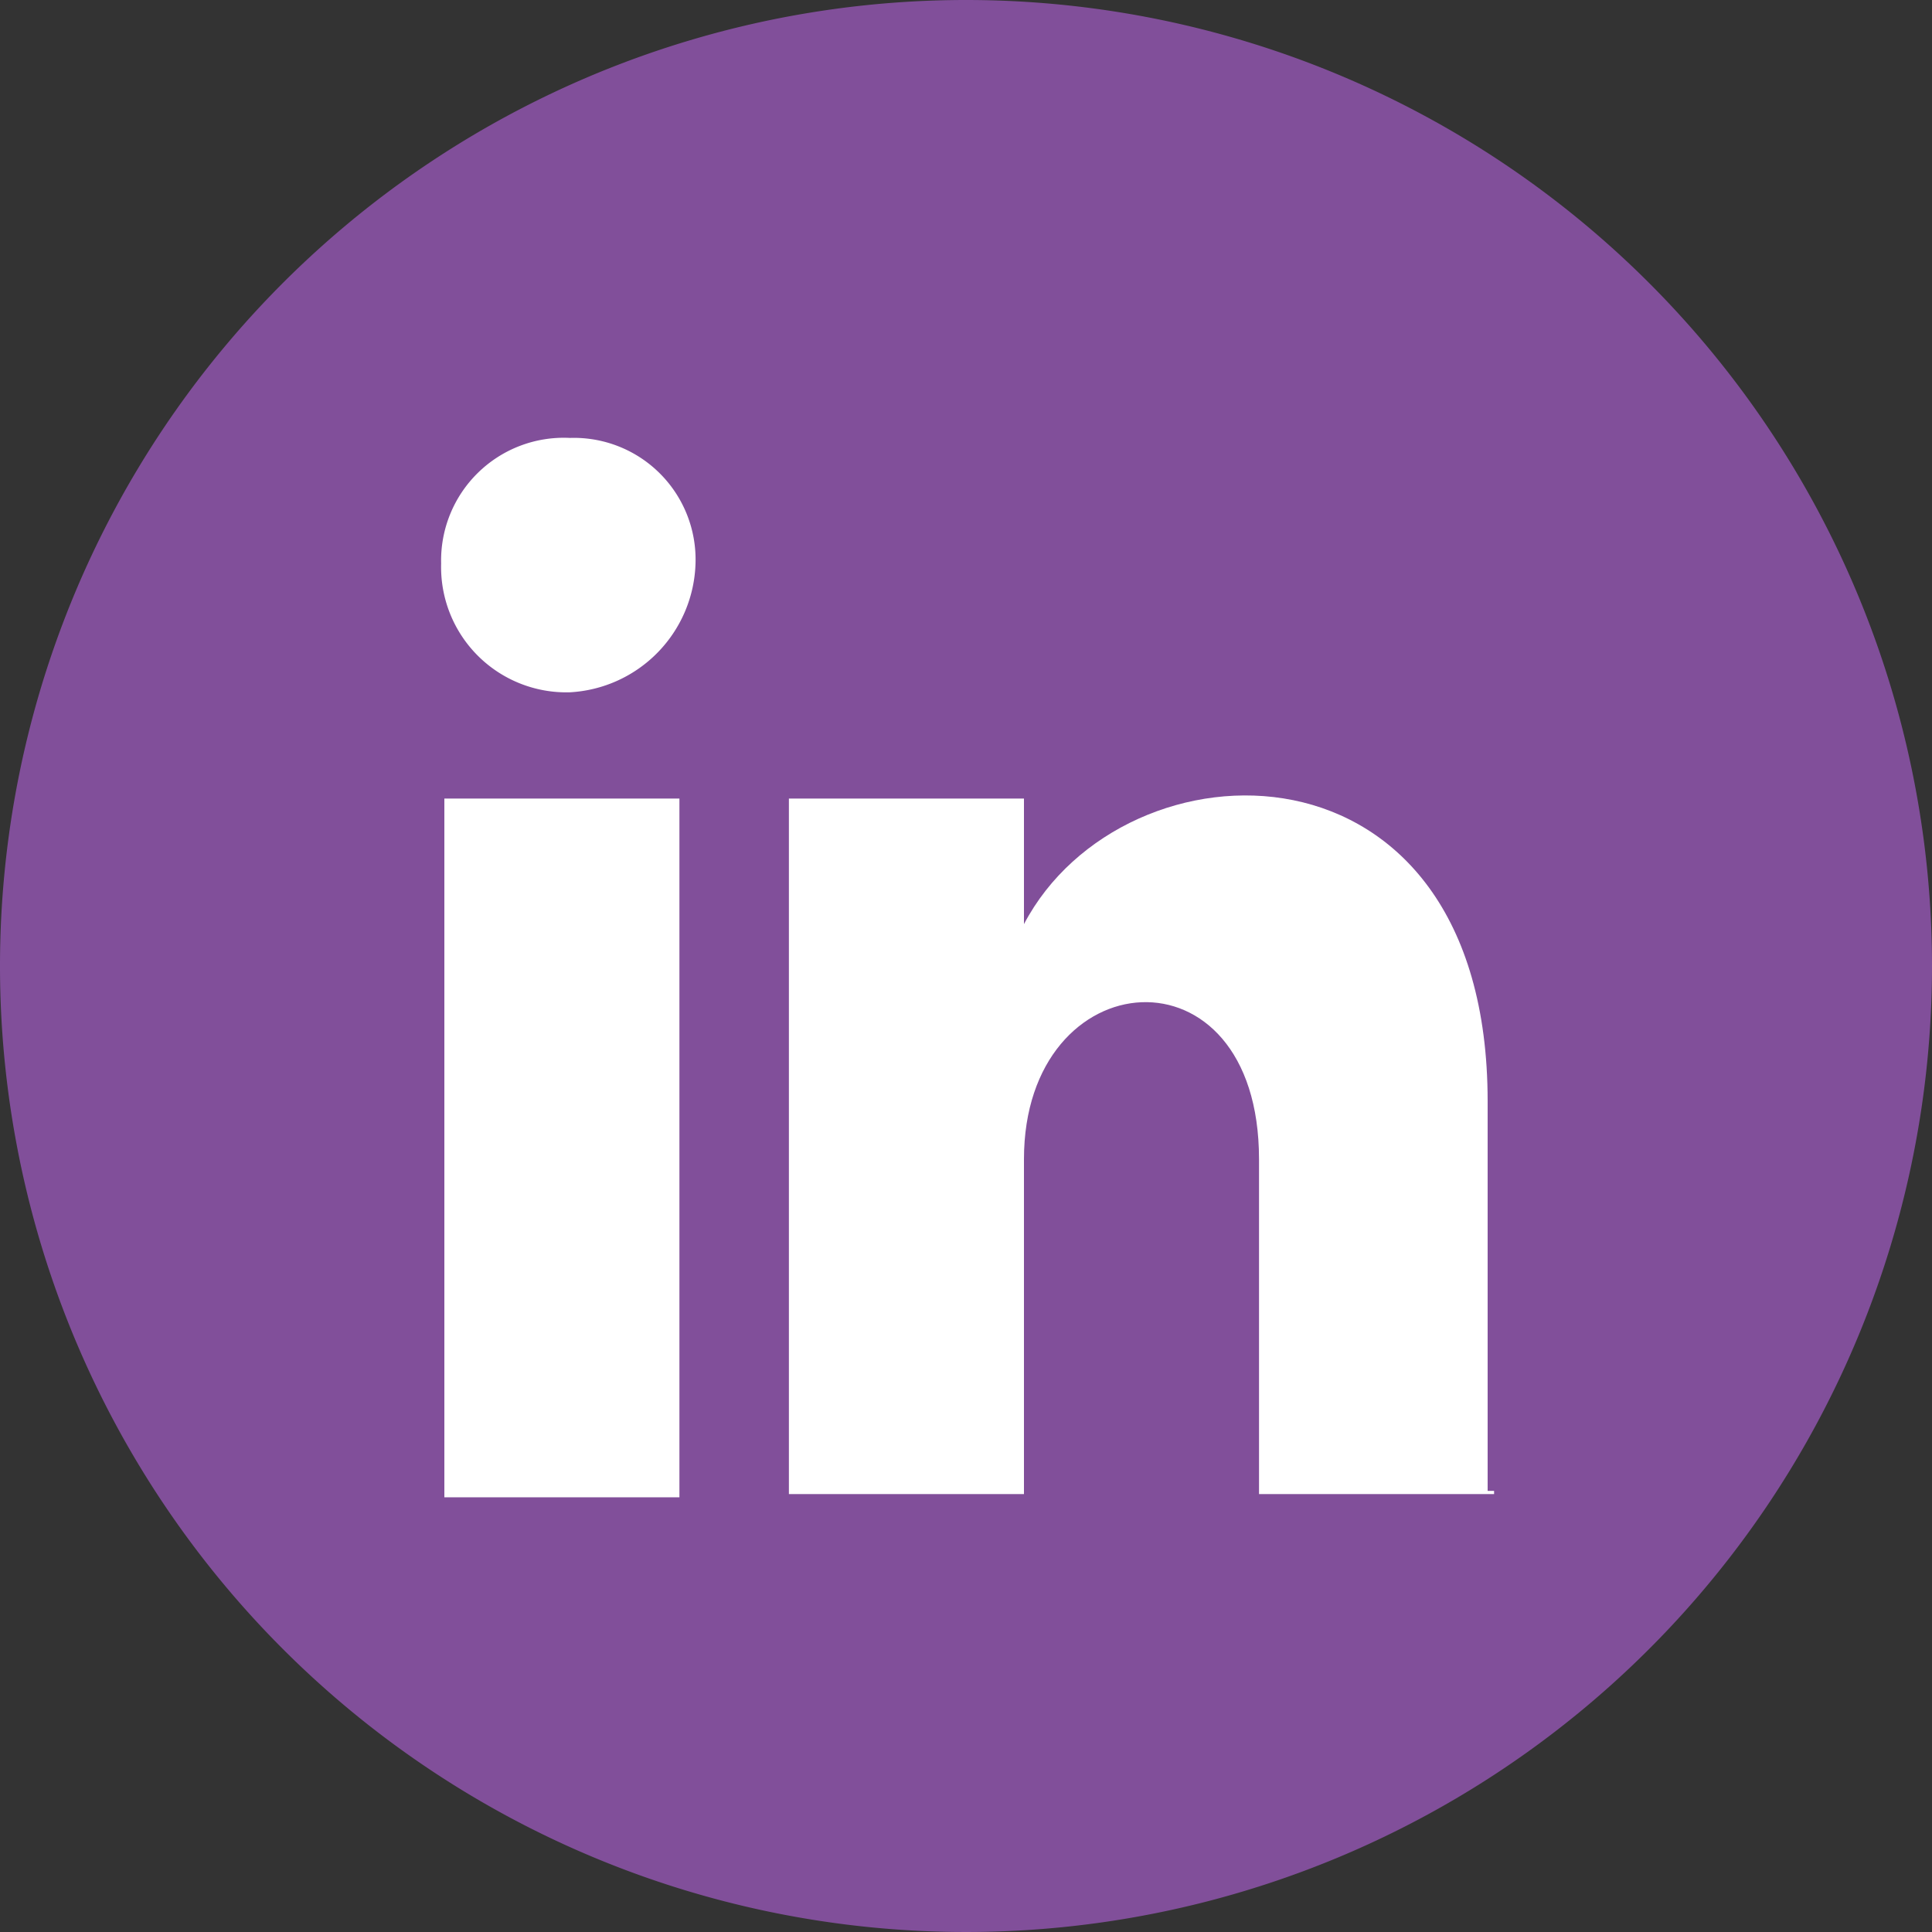 <?xml version="1.0"?>
<svg xmlns="http://www.w3.org/2000/svg" id="Layer_1" data-name="Layer 1" viewBox="0 0 60 60" width="60" height="60" x="0" y="0"><rect x="0" y="0" width="60" height="60" fill="#333333" stroke="none"/><defs><style>.cls-1{fill:#814f9a;}.cls-2{fill:#fff;}</style></defs><path class="cls-1" d="M30,0A30,30,0,1,0,60,30,30,30,0,0,0,30,0Z"/><rect class="cls-2" x="13.8" y="24.8" width="7.3" height="21.7"/><path class="cls-2" d="M17.7,21.5a3.89,3.89,0,0,1-4-4,3.81,3.81,0,0,1,4-3.9,3.78,3.78,0,0,1,3.9,3.9A4.13,4.13,0,0,1,17.7,21.5Z"/><path class="cls-2" d="M46.4,46.4H39.1V36c0-6.8-7.3-6.2-7.3,0V46.4H24.5V24.8h7.3v3.9c3.1-5.9,14.4-6.2,14.4,5.5V46.3h.2Z"/></svg>

